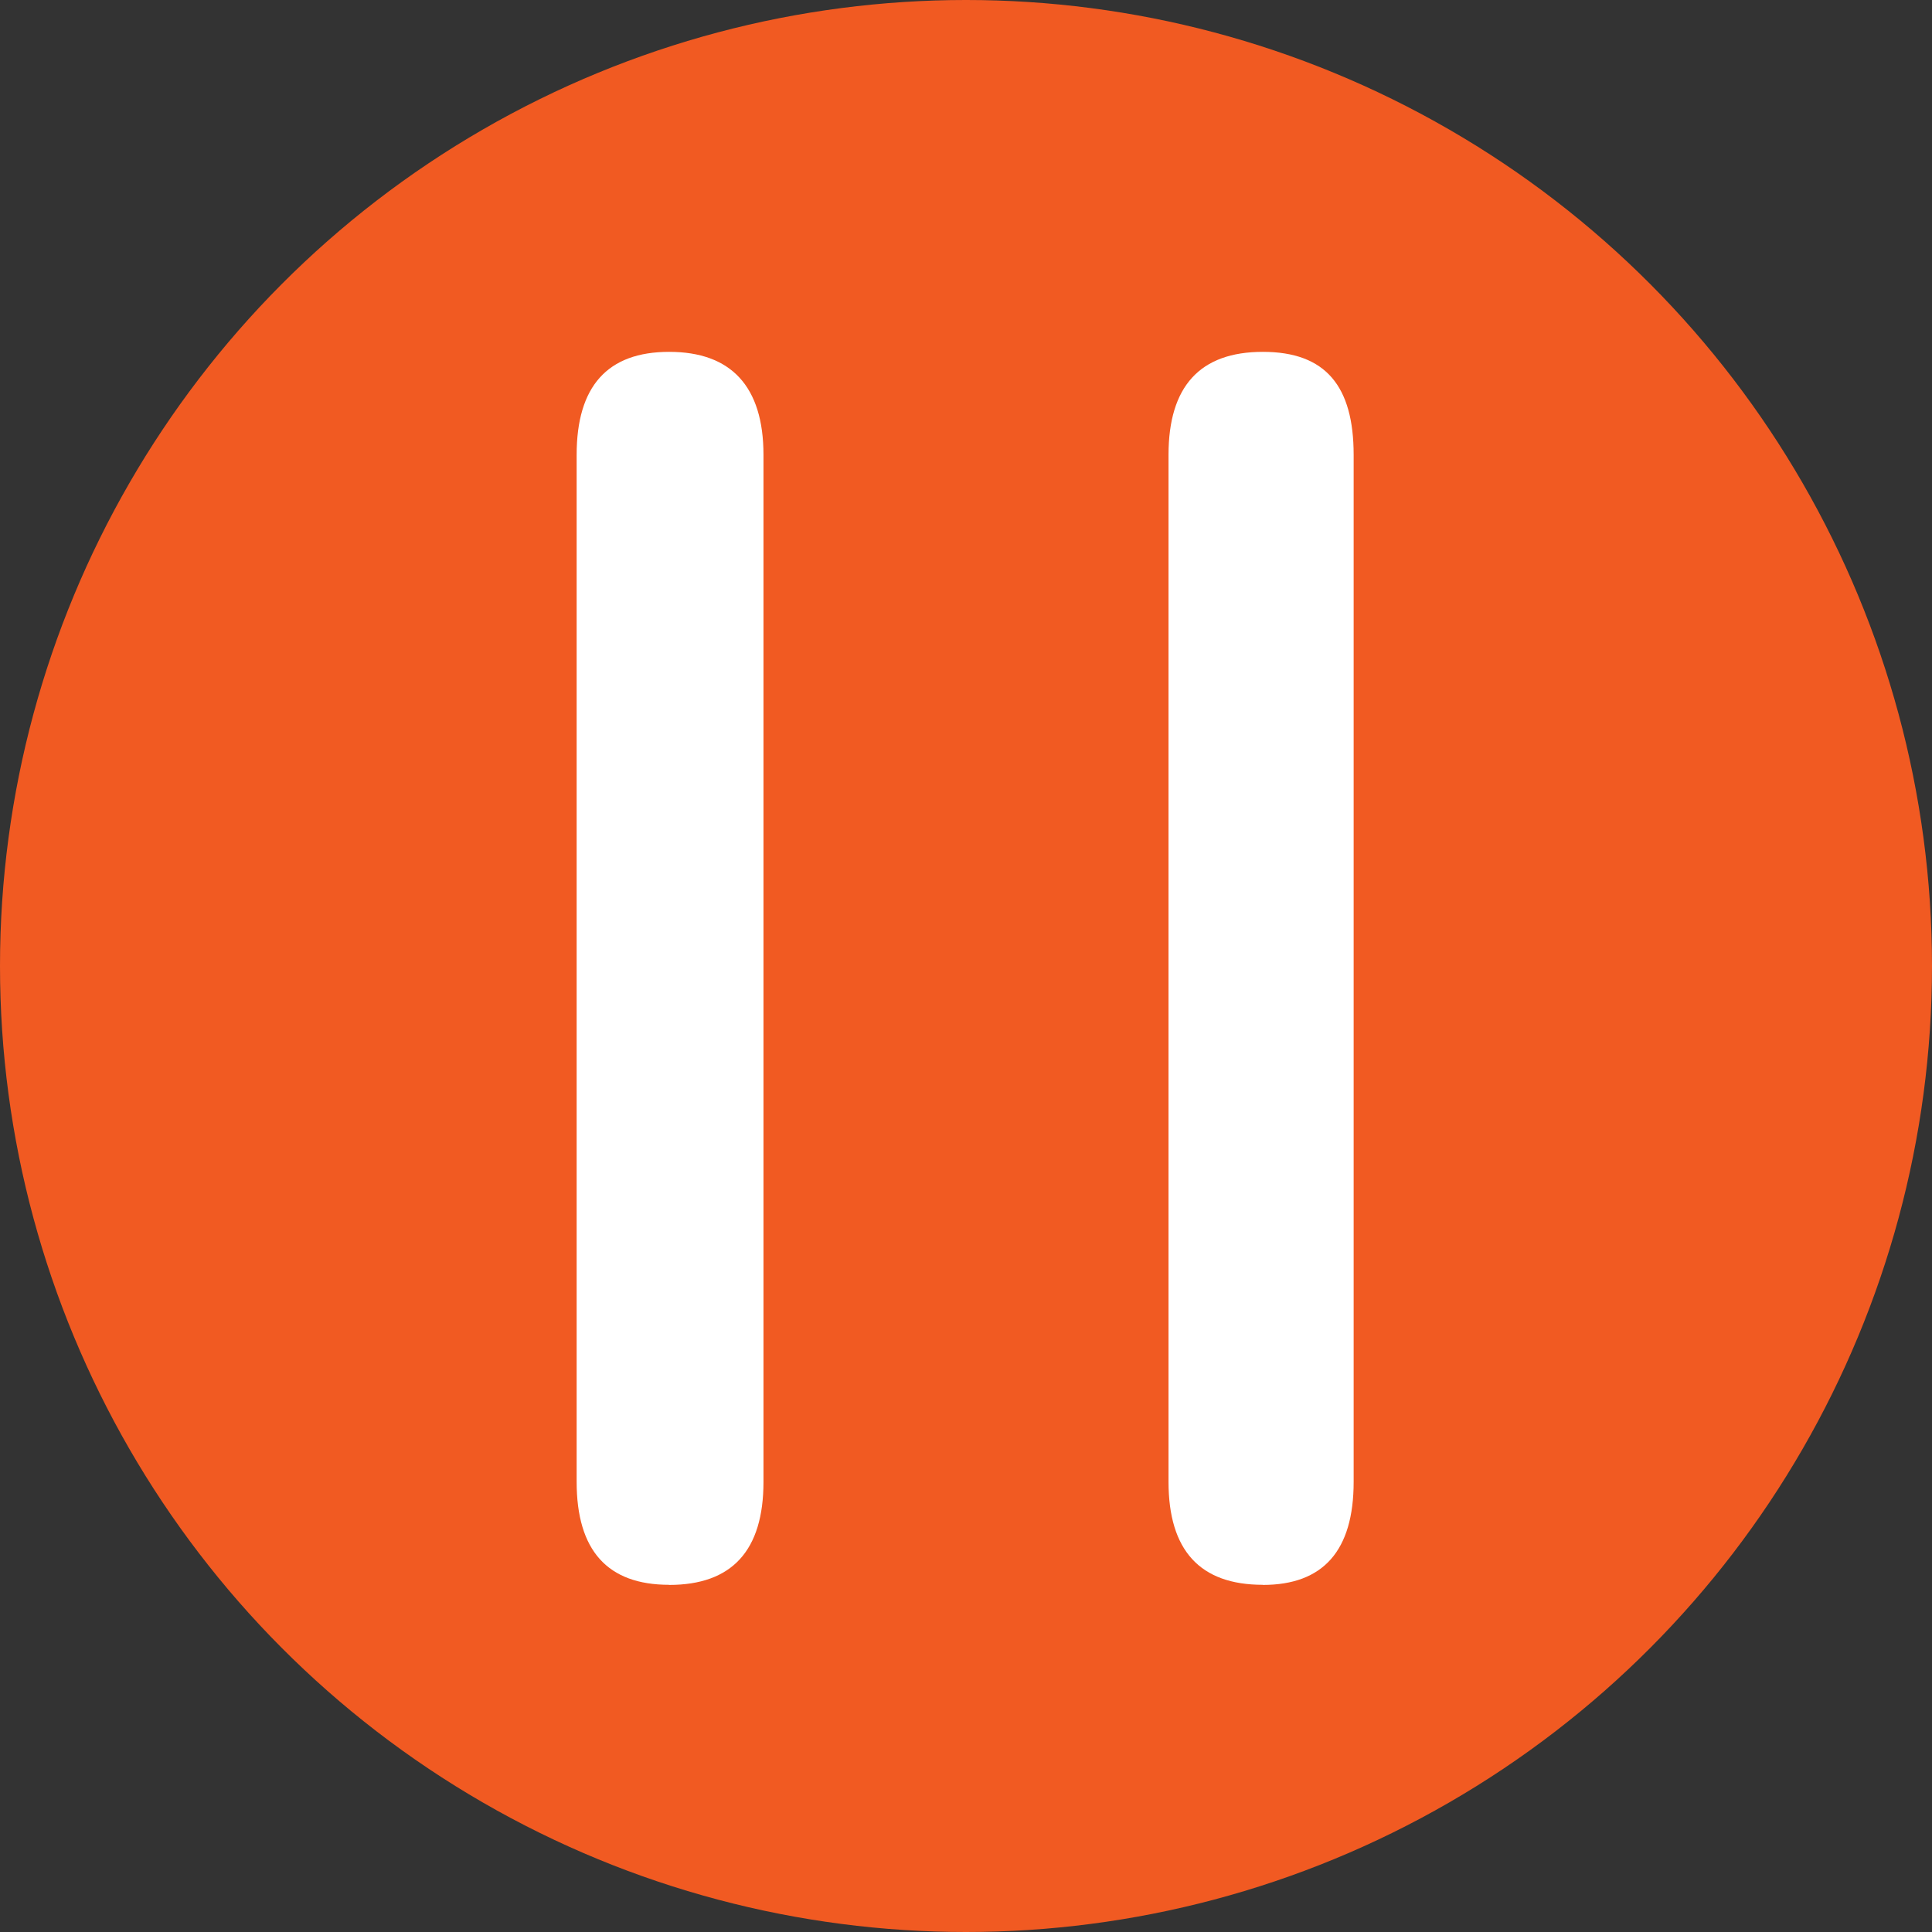 <?xml version="1.0" encoding="UTF-8"?>
<svg id="b" data-name="レイヤー_2" xmlns="http://www.w3.org/2000/svg" width="170" height="170" viewBox="0 0 170 170">
  <rect x="0" y="0" width="170" height="170" fill="#333333" stroke="none"/>
  <defs>
    <style>
      .d {
        fill: #fff;
      }

      .e {
        fill: #f15a22;
      }
    </style>
  </defs>
  <g id="c" data-name="内容">
    <g>
      <circle class="e" cx="85" cy="85" r="85"/>
      <path class="d" d="M58.88,139.45c-5.43,0-8.14-3.02-8.14-9.07V40.03c0-6.04,2.71-9.07,8.14-9.07s8.3,3.02,8.3,9.07v90.36c0,6.05-2.77,9.07-8.3,9.07ZM111.12,139.45c-5.53,0-8.3-3.02-8.3-9.07V40.03c0-6.04,2.77-9.07,8.3-9.07s7.99,3.02,7.99,9.07v90.36c0,6.05-2.67,9.07-7.99,9.07Z"/>
    </g>
  </g>
</svg>